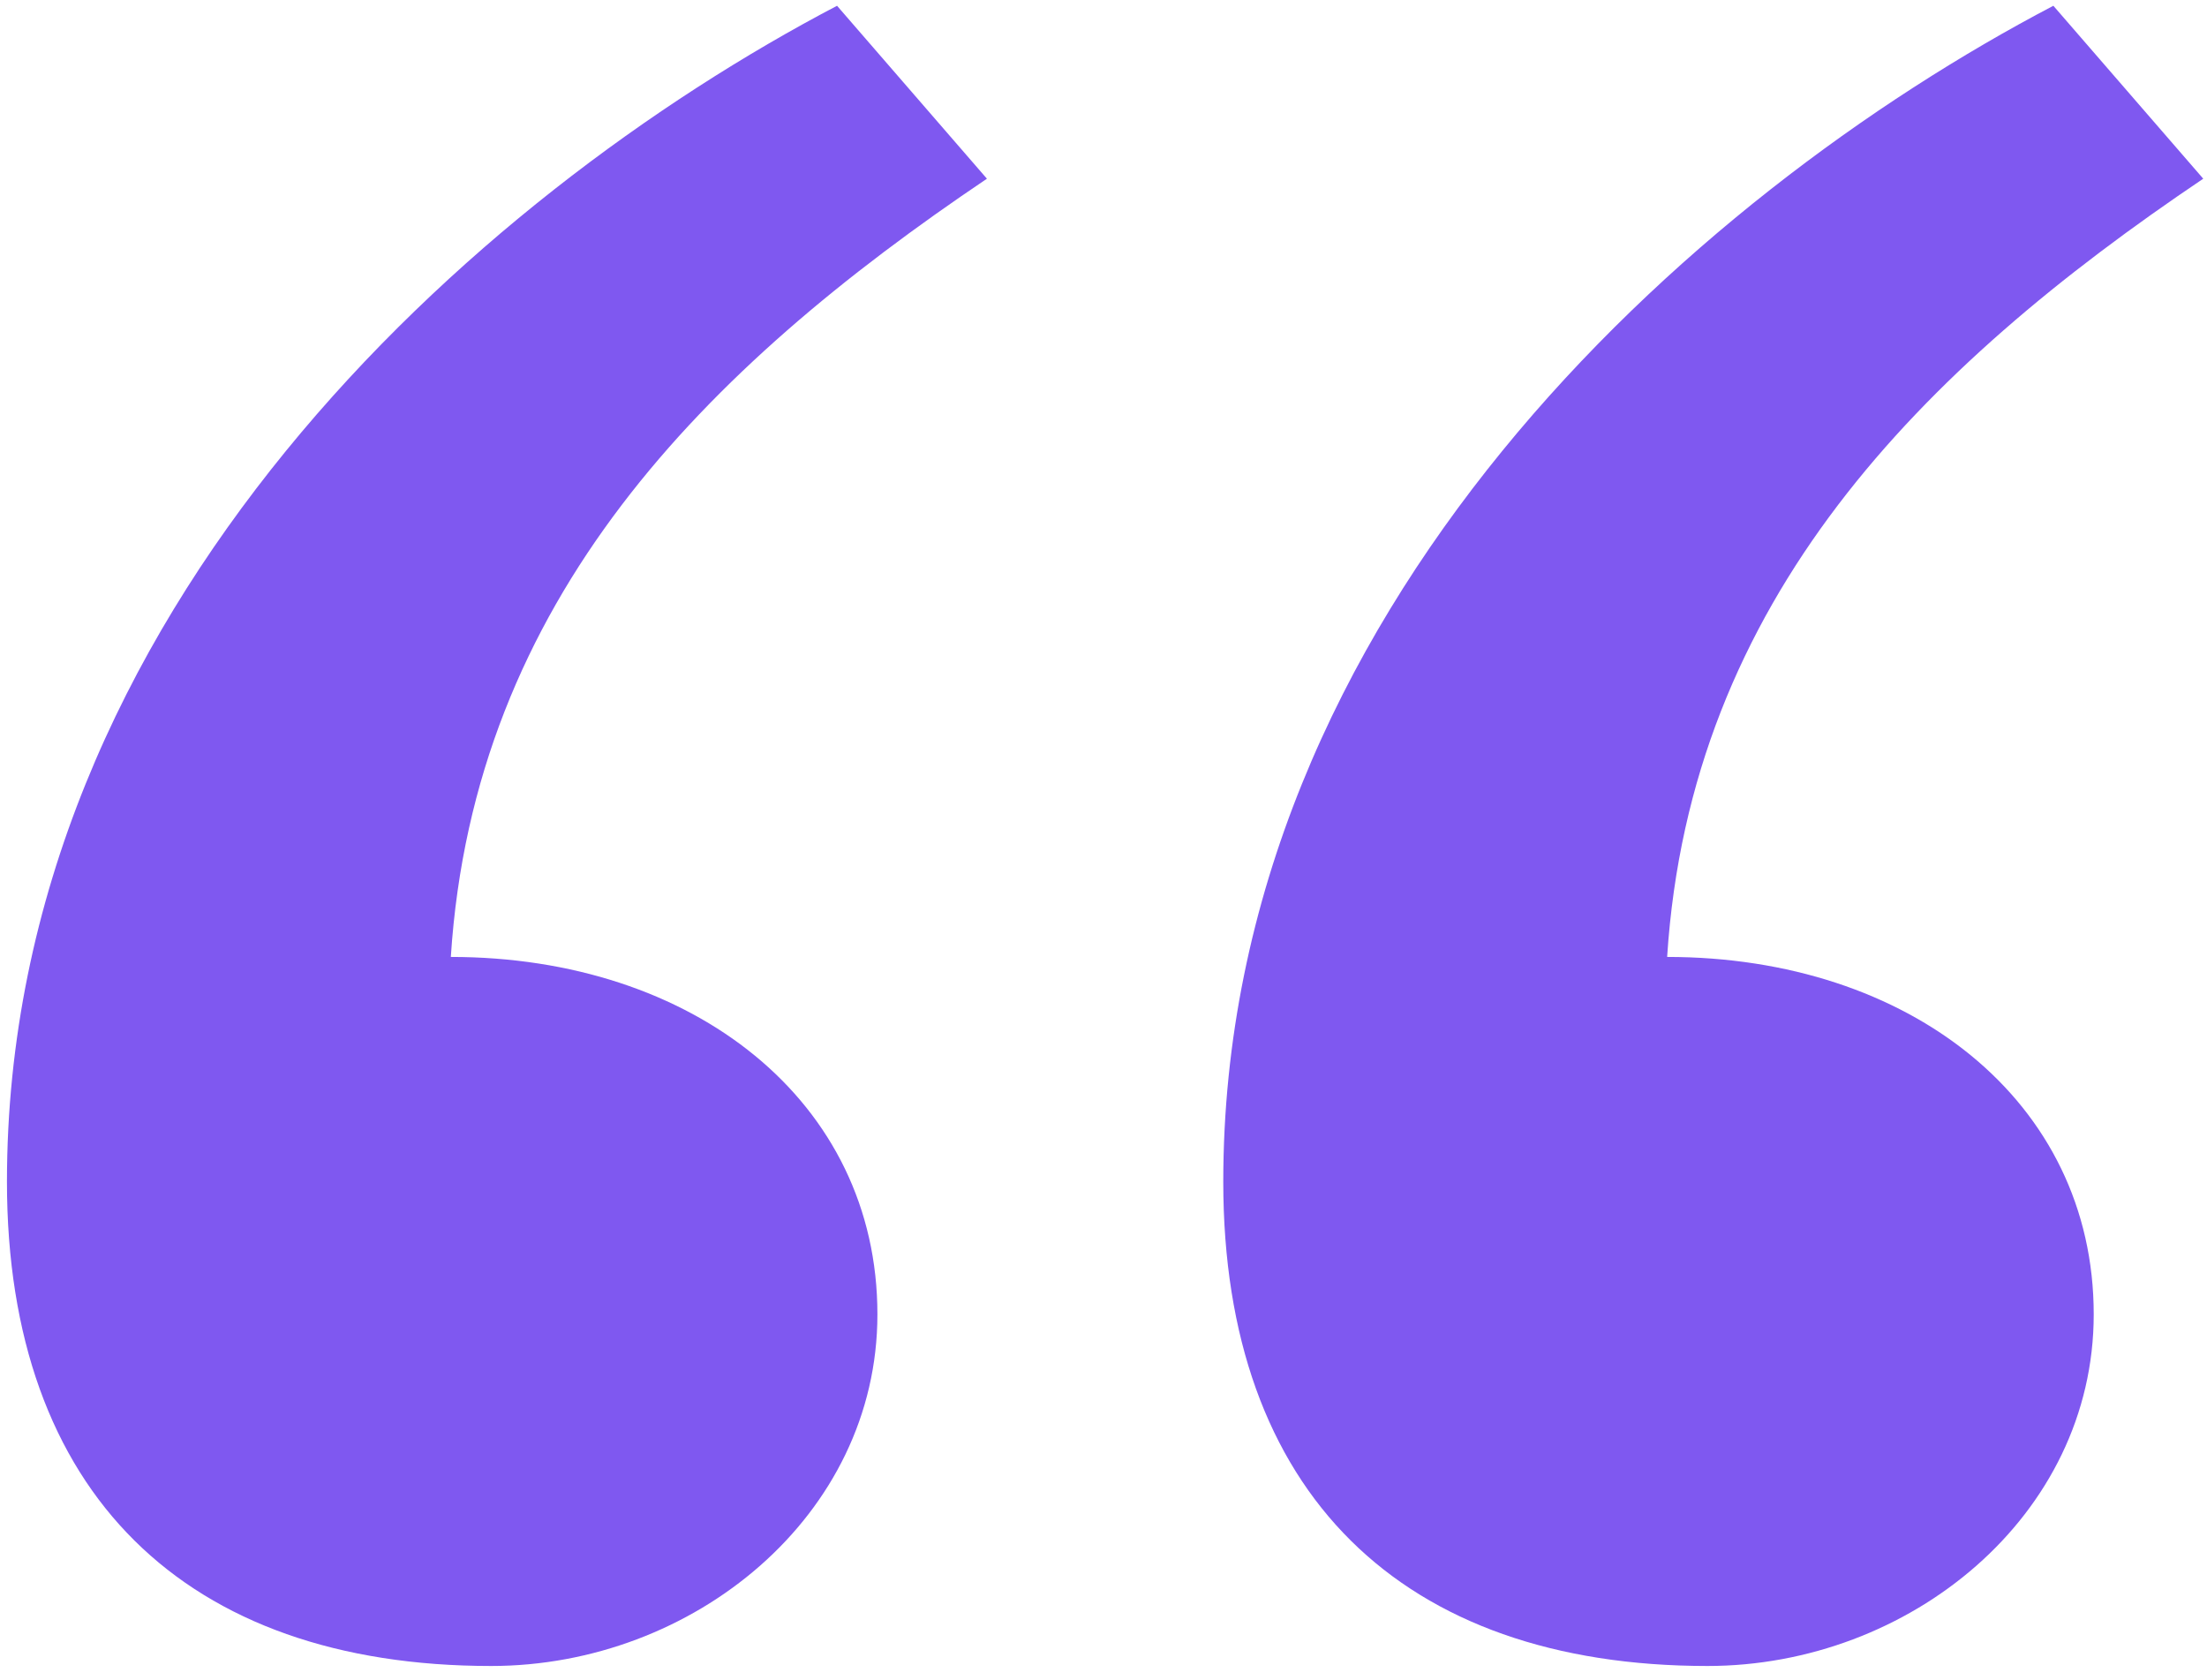 <svg width="134" height="102" viewBox="0 0 134 102" fill="none" xmlns="http://www.w3.org/2000/svg">
<path d="M0.422 71.75C0.422 37.1 28.773 11.9 50.822 0.35L59.922 10.85C42.773 22.4 28.773 36.4 27.372 58.1C42.072 58.1 53.273 66.85 53.273 79.8C53.273 92.05 42.072 101.15 29.823 101.15C11.273 101.15 0.422 90.65 0.422 71.75ZM74.272 71.75C74.272 37.1 102.622 11.9 124.672 0.35L133.772 10.85C116.622 22.4 102.622 36.4 101.222 58.1C115.922 58.1 127.122 66.85 127.122 79.8C127.122 92.05 115.922 101.15 103.672 101.15C85.123 101.15 74.272 90.65 74.272 71.75Z" fill="#7F58F0"/>
</svg>
